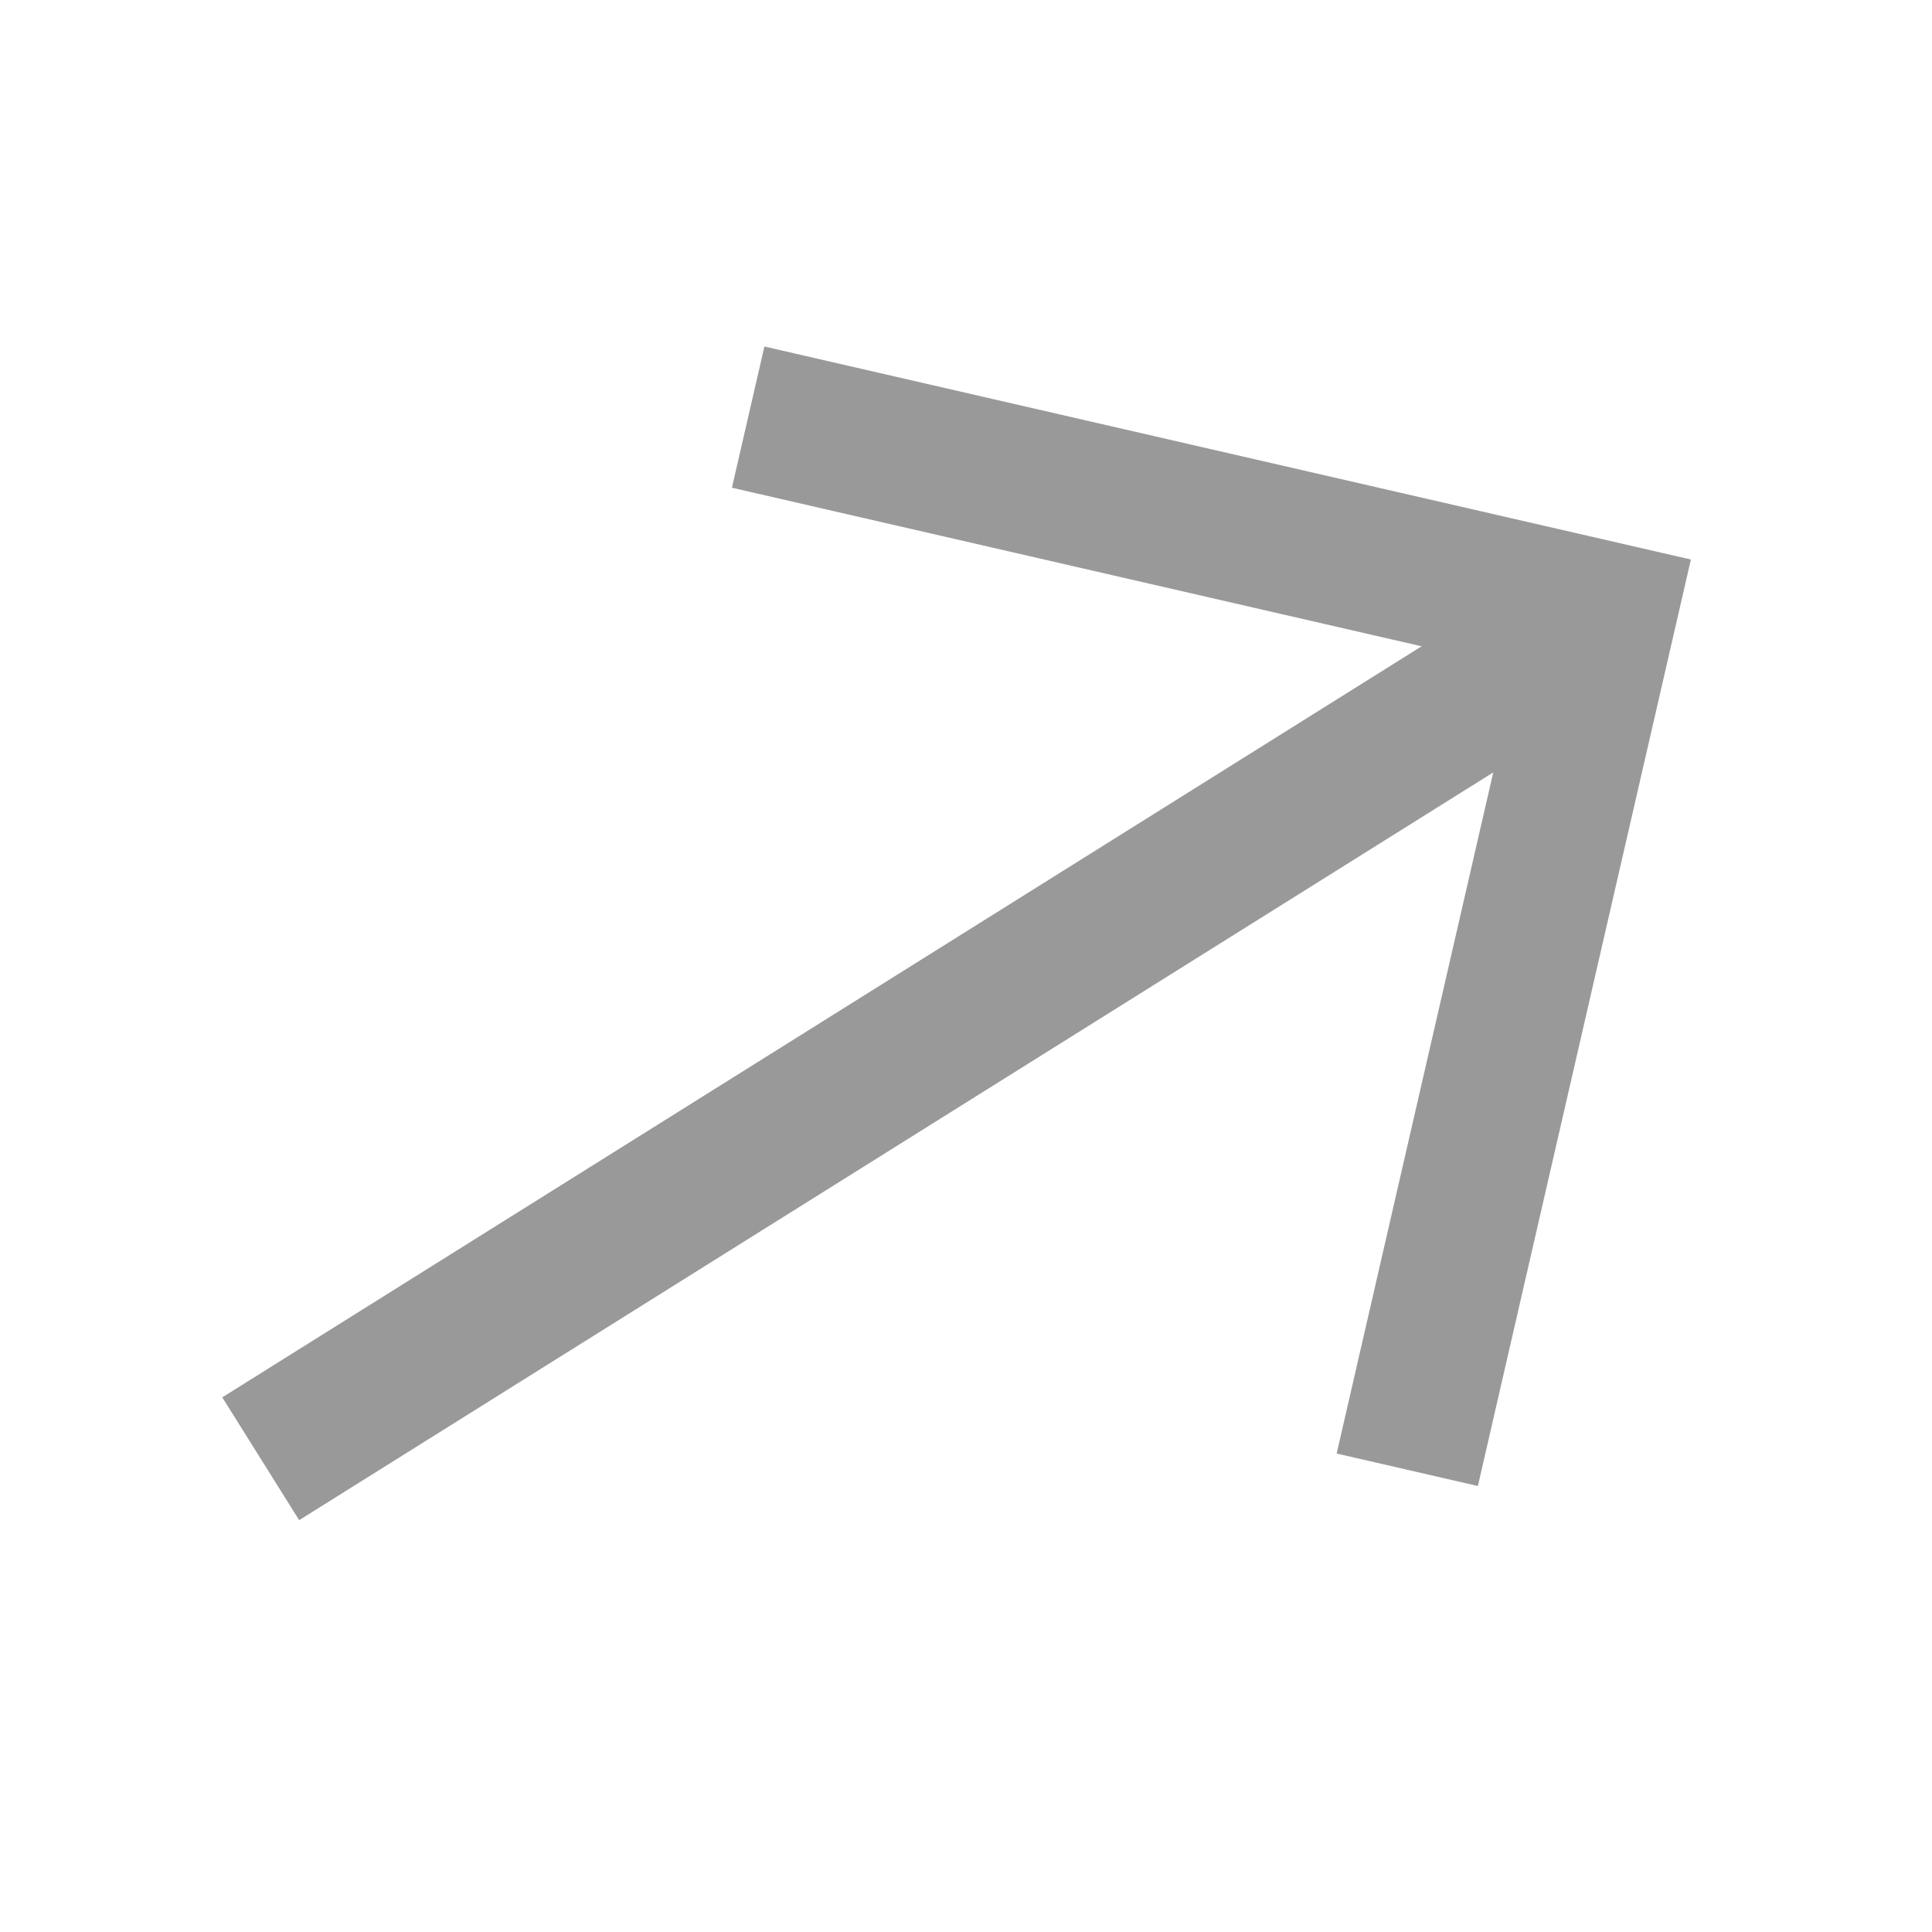<svg xmlns="http://www.w3.org/2000/svg" width="20" height="20" viewBox="0 0 20 20" fill="none">
    <g opacity="0.5">
      <mask id="mask0_3902_15619" style="mask-type:alpha" maskUnits="userSpaceOnUse" x="0" y="0" width="20" height="20">
        <rect width="20" height="20" fill="#D9D9D9"/>
      </mask>
      <g mask="url(#mask0_3902_15619)">
        <path d="M14.568 15.215L16.605 6.355L7.745 4.318" stroke="#333333" stroke-width="1.5"/>
        <line x1="16.017" y1="6.761" x2="2.699" y2="15.101" stroke="#333333" stroke-width="1.5"/>
      </g>
    </g>
  </svg>